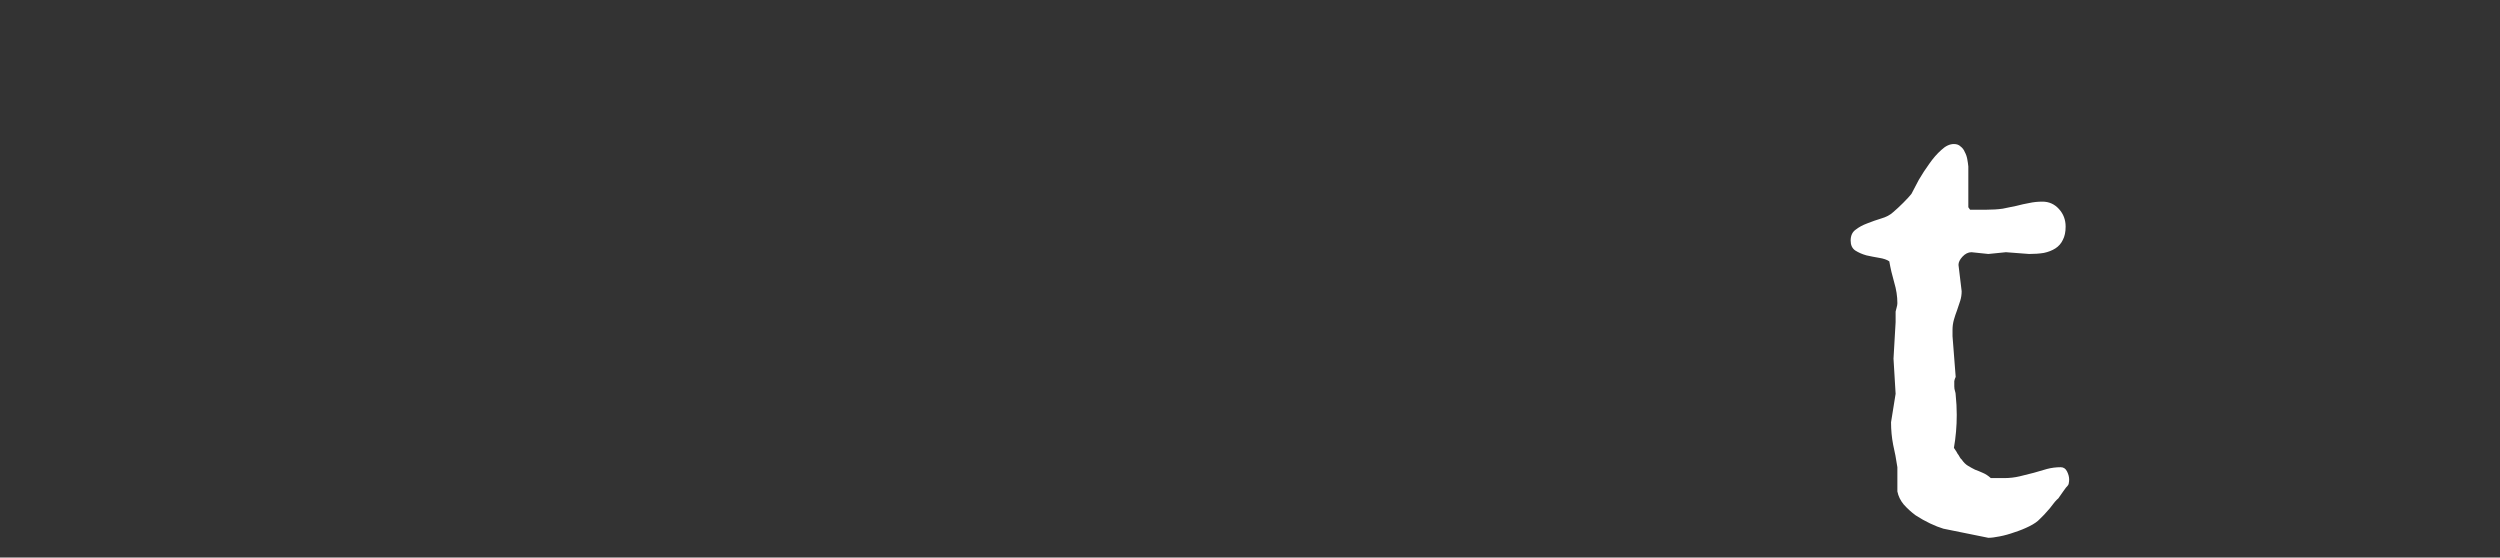 <svg width="139" height="31" viewBox="0 0 139 31" fill="none" xmlns="http://www.w3.org/2000/svg">
<rect x="0" y="0" width="139" height="31" fill="#333333" stroke="none"/>
<path d="M105.396 21.895L105.279 19.941L105.396 17.91V17.324C105.409 17.259 105.429 17.181 105.455 17.09C105.481 16.999 105.494 16.921 105.494 16.855C105.494 16.478 105.435 16.094 105.318 15.703C105.201 15.3 105.11 14.909 105.045 14.531C104.914 14.44 104.726 14.375 104.478 14.336C104.244 14.297 104.009 14.251 103.775 14.199C103.541 14.134 103.332 14.043 103.15 13.926C102.981 13.809 102.896 13.626 102.896 13.379C102.896 13.105 102.987 12.904 103.17 12.773C103.352 12.63 103.567 12.513 103.814 12.422C104.075 12.318 104.335 12.227 104.595 12.148C104.869 12.07 105.09 11.953 105.259 11.797C105.429 11.654 105.617 11.478 105.826 11.27C106.034 11.061 106.184 10.898 106.275 10.781C106.379 10.573 106.516 10.312 106.685 10C106.867 9.688 107.063 9.388 107.271 9.102C107.479 8.802 107.701 8.548 107.935 8.34C108.17 8.118 108.404 8.008 108.638 8.008C108.795 8.008 108.918 8.053 109.009 8.145C109.114 8.223 109.192 8.327 109.244 8.457C109.309 8.574 109.354 8.704 109.38 8.848C109.407 8.991 109.426 9.128 109.439 9.258V11.523L109.537 11.66H110.455C110.78 11.66 111.08 11.641 111.353 11.602C111.627 11.55 111.88 11.497 112.115 11.445C112.362 11.38 112.597 11.328 112.818 11.289C113.052 11.237 113.3 11.211 113.56 11.211C113.925 11.211 114.231 11.348 114.478 11.621C114.726 11.895 114.849 12.22 114.849 12.598C114.849 12.897 114.797 13.145 114.693 13.34C114.602 13.535 114.465 13.691 114.283 13.809C114.101 13.926 113.886 14.01 113.638 14.062C113.391 14.102 113.117 14.121 112.818 14.121L111.529 14.023L110.552 14.121L109.615 14.023C109.433 14.023 109.263 14.108 109.107 14.277C108.964 14.434 108.892 14.583 108.892 14.727L109.068 16.191C109.068 16.374 109.042 16.549 108.99 16.719C108.938 16.888 108.879 17.064 108.814 17.246C108.749 17.415 108.69 17.591 108.638 17.773C108.586 17.956 108.56 18.145 108.56 18.34V18.691L108.736 20.957C108.697 21.035 108.671 21.113 108.658 21.191C108.658 21.27 108.658 21.367 108.658 21.484C108.658 21.576 108.671 21.66 108.697 21.738C108.723 21.816 108.736 21.888 108.736 21.953C108.775 22.331 108.795 22.702 108.795 23.066C108.795 23.392 108.782 23.704 108.755 24.004C108.729 24.303 108.69 24.603 108.638 24.902C108.651 24.915 108.677 24.954 108.716 25.02C108.755 25.072 108.795 25.137 108.834 25.215C108.886 25.28 108.931 25.352 108.97 25.43C109.009 25.495 109.042 25.534 109.068 25.547C109.172 25.703 109.289 25.82 109.42 25.898C109.55 25.977 109.68 26.048 109.81 26.113C109.953 26.165 110.097 26.224 110.24 26.289C110.396 26.354 110.546 26.452 110.689 26.582H111.431C111.731 26.582 112.017 26.549 112.291 26.484C112.564 26.419 112.825 26.354 113.072 26.289C113.332 26.211 113.58 26.139 113.814 26.074C114.061 26.009 114.315 25.977 114.576 25.977C114.732 25.977 114.849 26.055 114.927 26.211C115.005 26.367 115.045 26.517 115.045 26.66C115.045 26.738 115.038 26.803 115.025 26.855C115.025 26.895 115.012 26.934 114.986 26.973C114.96 27.012 114.921 27.057 114.869 27.109C114.83 27.162 114.778 27.233 114.713 27.324L114.439 27.715C114.4 27.741 114.335 27.806 114.244 27.91C114.166 28.014 114.075 28.131 113.97 28.262C113.866 28.379 113.762 28.496 113.658 28.613C113.554 28.717 113.476 28.796 113.423 28.848C113.293 28.991 113.098 29.128 112.838 29.258C112.577 29.388 112.304 29.499 112.017 29.59C111.731 29.694 111.451 29.772 111.177 29.824C110.917 29.876 110.709 29.902 110.552 29.902L108.052 29.395C107.831 29.329 107.584 29.232 107.31 29.102C107.037 28.971 106.77 28.822 106.509 28.652C106.262 28.47 106.041 28.268 105.845 28.047C105.663 27.826 105.546 27.585 105.494 27.324V25.977C105.429 25.534 105.351 25.117 105.259 24.727C105.181 24.323 105.142 23.906 105.142 23.477L105.396 21.895Z" fill="white"/>
</svg>
